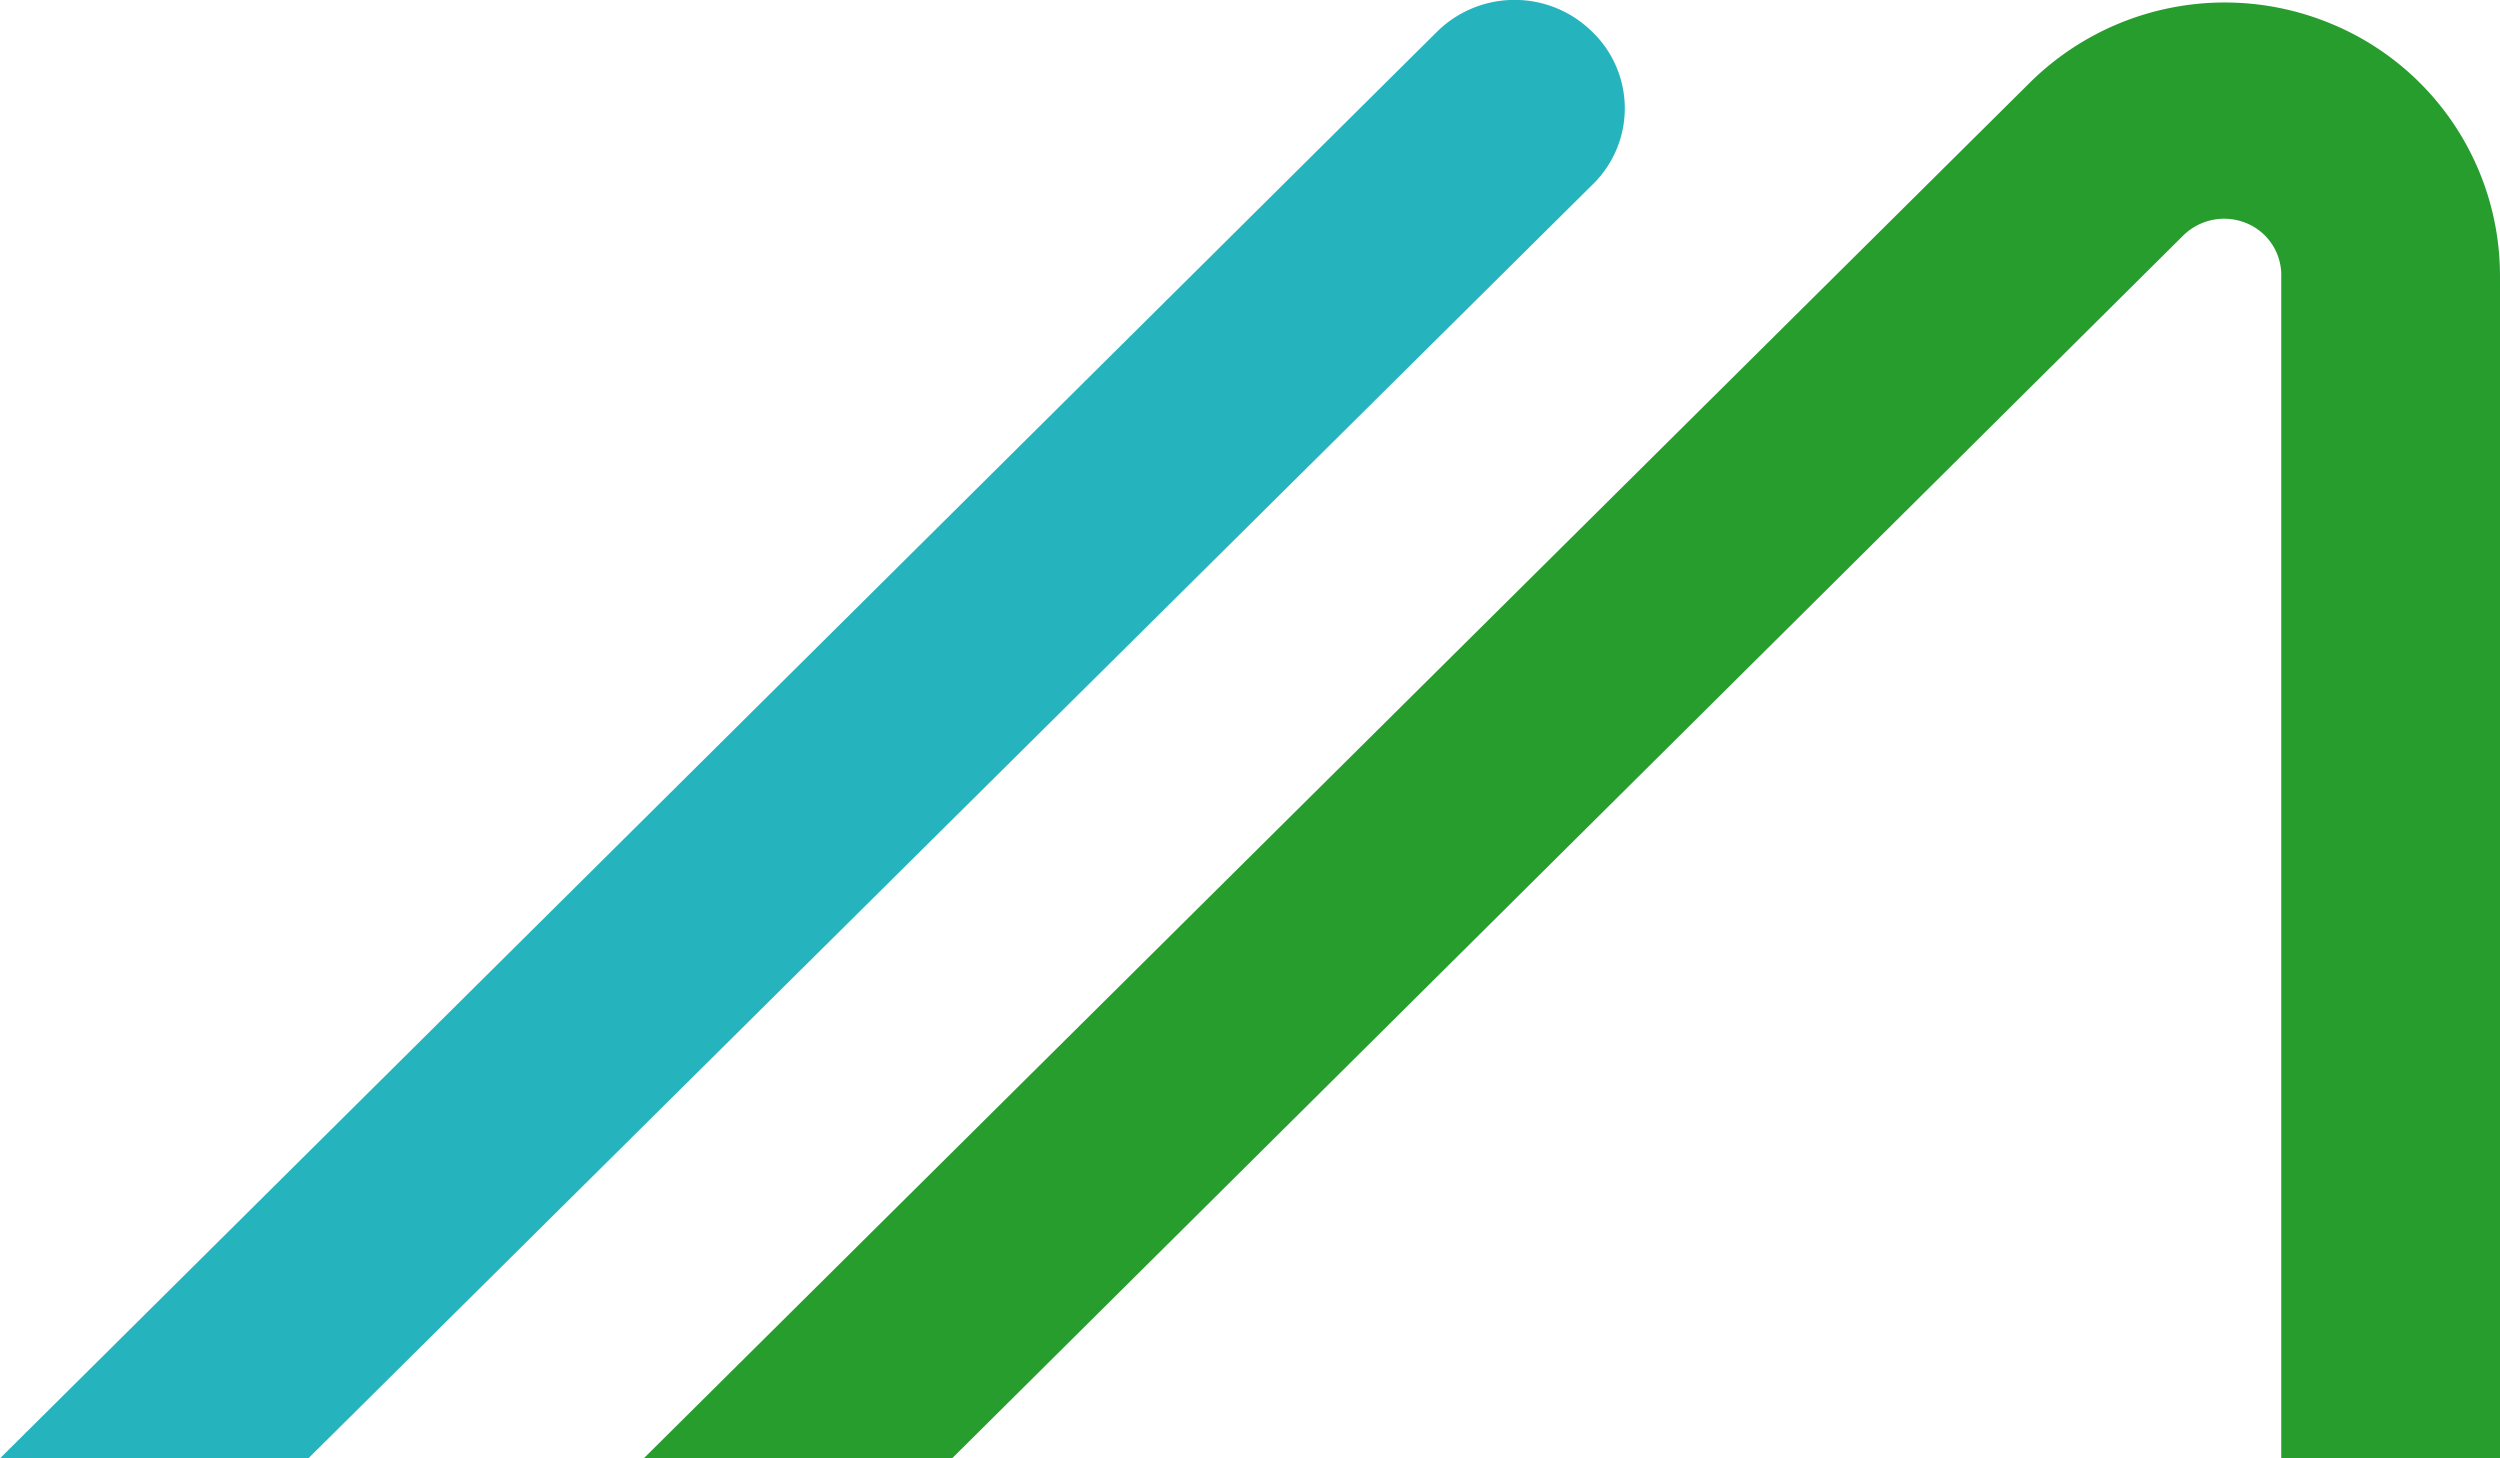 <svg id="Capa_1" data-name="Capa 1" xmlns="http://www.w3.org/2000/svg" viewBox="0 0 12 7"><defs><style>.cls-1{fill:#25b4bd;}.cls-2{fill:#279d2e;}</style></defs><path class="cls-1" d="M1.48,7,7.64.89a.51.51,0,0,0,0-.74.53.53,0,0,0-.74,0L0,7Z"/><path class="cls-2" d="M4.57,7l5.91-5.87a.28.28,0,0,1,.3-.06.27.27,0,0,1,.17.26V7H12V1.33A1.31,1.31,0,0,0,11.18.11,1.33,1.33,0,0,0,9.74.4L3.09,7Z"/></svg>